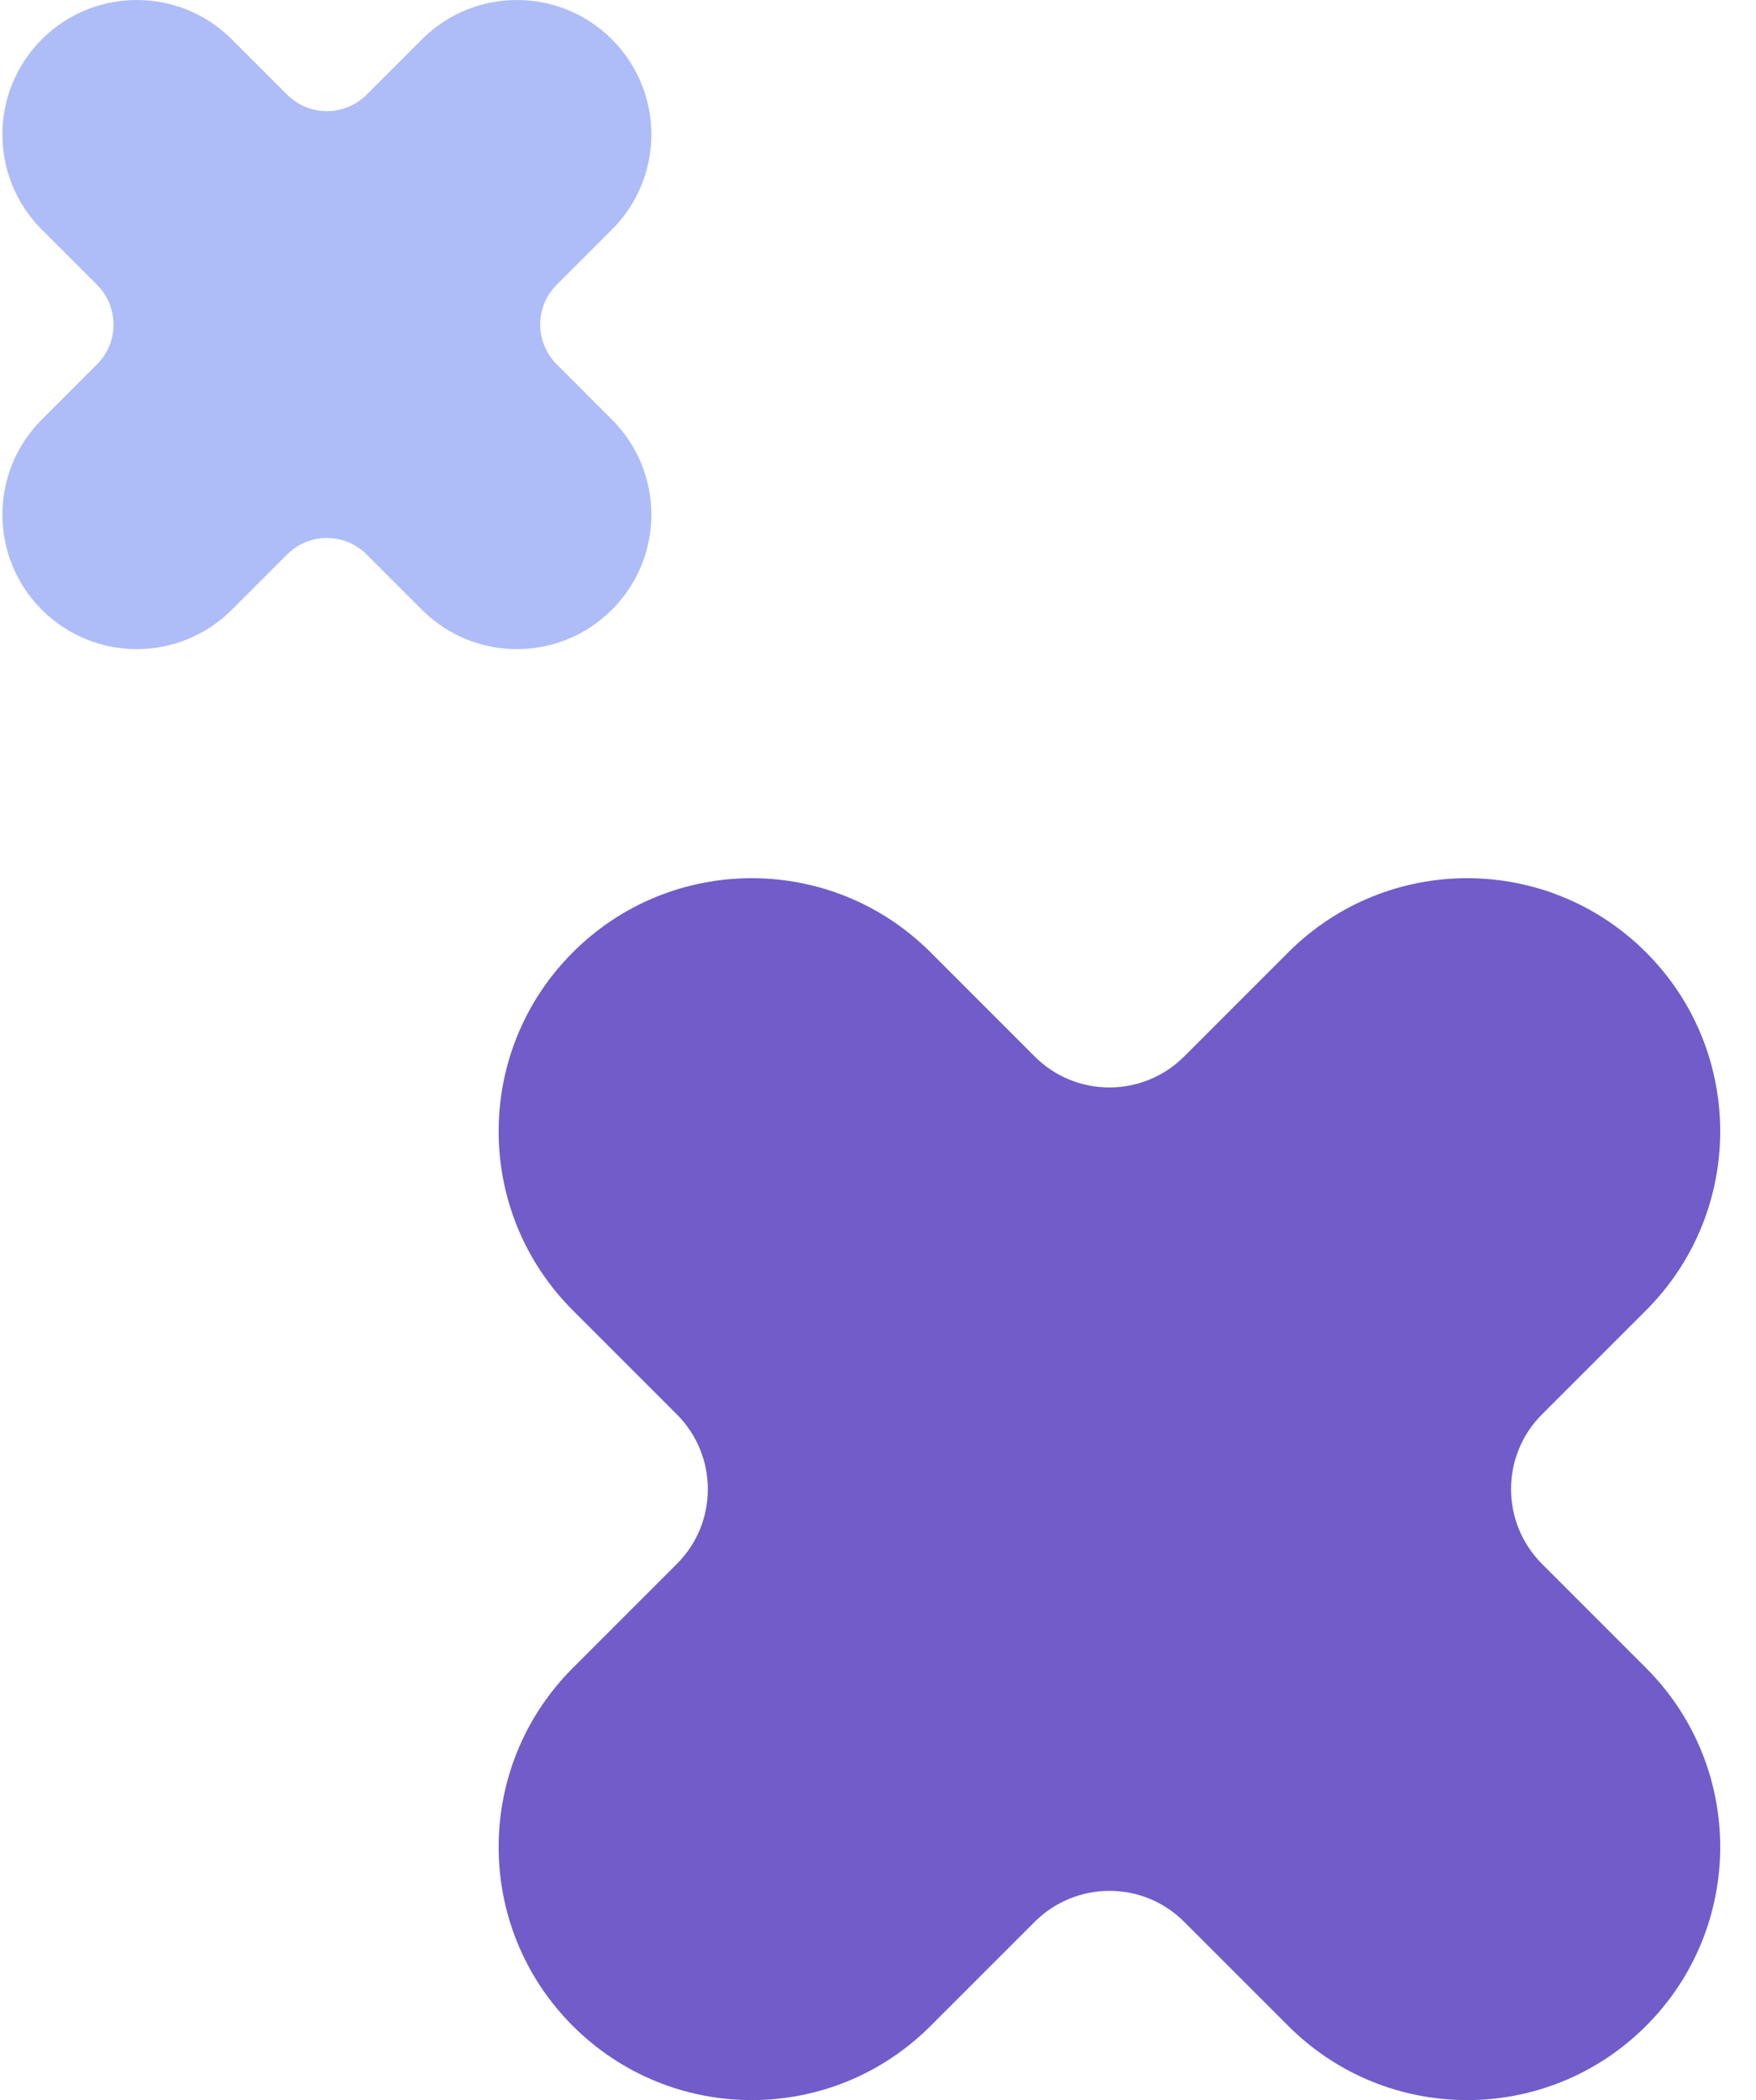 <svg width="46" height="55" viewBox="0 0 46 55" fill="none" xmlns="http://www.w3.org/2000/svg">
<g clip-path="url(#clip0_14195_22197)">
<path d="M40.397 37.039L43.12 34.316C45.71 31.726 45.71 27.532 43.12 24.942C40.53 22.352 36.337 22.352 33.747 24.942L31.023 27.666C29.938 28.751 28.182 28.751 27.102 27.666L24.378 24.942C21.788 22.352 17.595 22.352 15.005 24.942C12.415 27.532 12.415 31.726 15.005 34.316L17.728 37.039C18.814 38.124 18.814 39.881 17.728 40.961L15.005 43.684C12.415 46.274 12.415 50.468 15.005 53.057C17.595 55.648 21.788 55.648 24.378 53.057L27.102 50.334C28.187 49.249 29.943 49.249 31.023 50.334L33.747 53.057C36.337 55.648 40.53 55.648 43.12 53.057C45.71 50.468 45.71 46.274 43.12 43.684L40.397 40.961C39.312 39.876 39.312 38.119 40.397 37.039Z" fill="#715CCA"/>
<path d="M14.584 7.458L16.03 6.012C17.407 4.636 17.407 2.408 16.031 1.032C14.655 -0.344 12.427 -0.344 11.051 1.032L9.604 2.479C9.028 3.055 8.095 3.055 7.521 2.479L6.074 1.032C4.698 -0.344 2.47 -0.344 1.094 1.032C-0.281 2.408 -0.281 4.636 1.094 6.012L2.541 7.458C3.118 8.035 3.118 8.968 2.541 9.542L1.094 10.989C-0.281 12.364 -0.281 14.592 1.094 15.968C2.47 17.344 4.698 17.344 6.074 15.968L7.521 14.521C8.097 13.945 9.03 13.945 9.604 14.521L11.051 15.968C12.427 17.344 14.655 17.344 16.03 15.968C17.407 14.592 17.407 12.364 16.03 10.989L14.584 9.542C14.007 8.965 14.007 8.032 14.584 7.458Z" fill="#AEBDF7"/>
</g>
<defs>
<clipPath id="clip0_14195_22197">
<rect width="45" height="55" fill="white" transform="translate(0.062)"/>
</clipPath>
</defs>
</svg>
